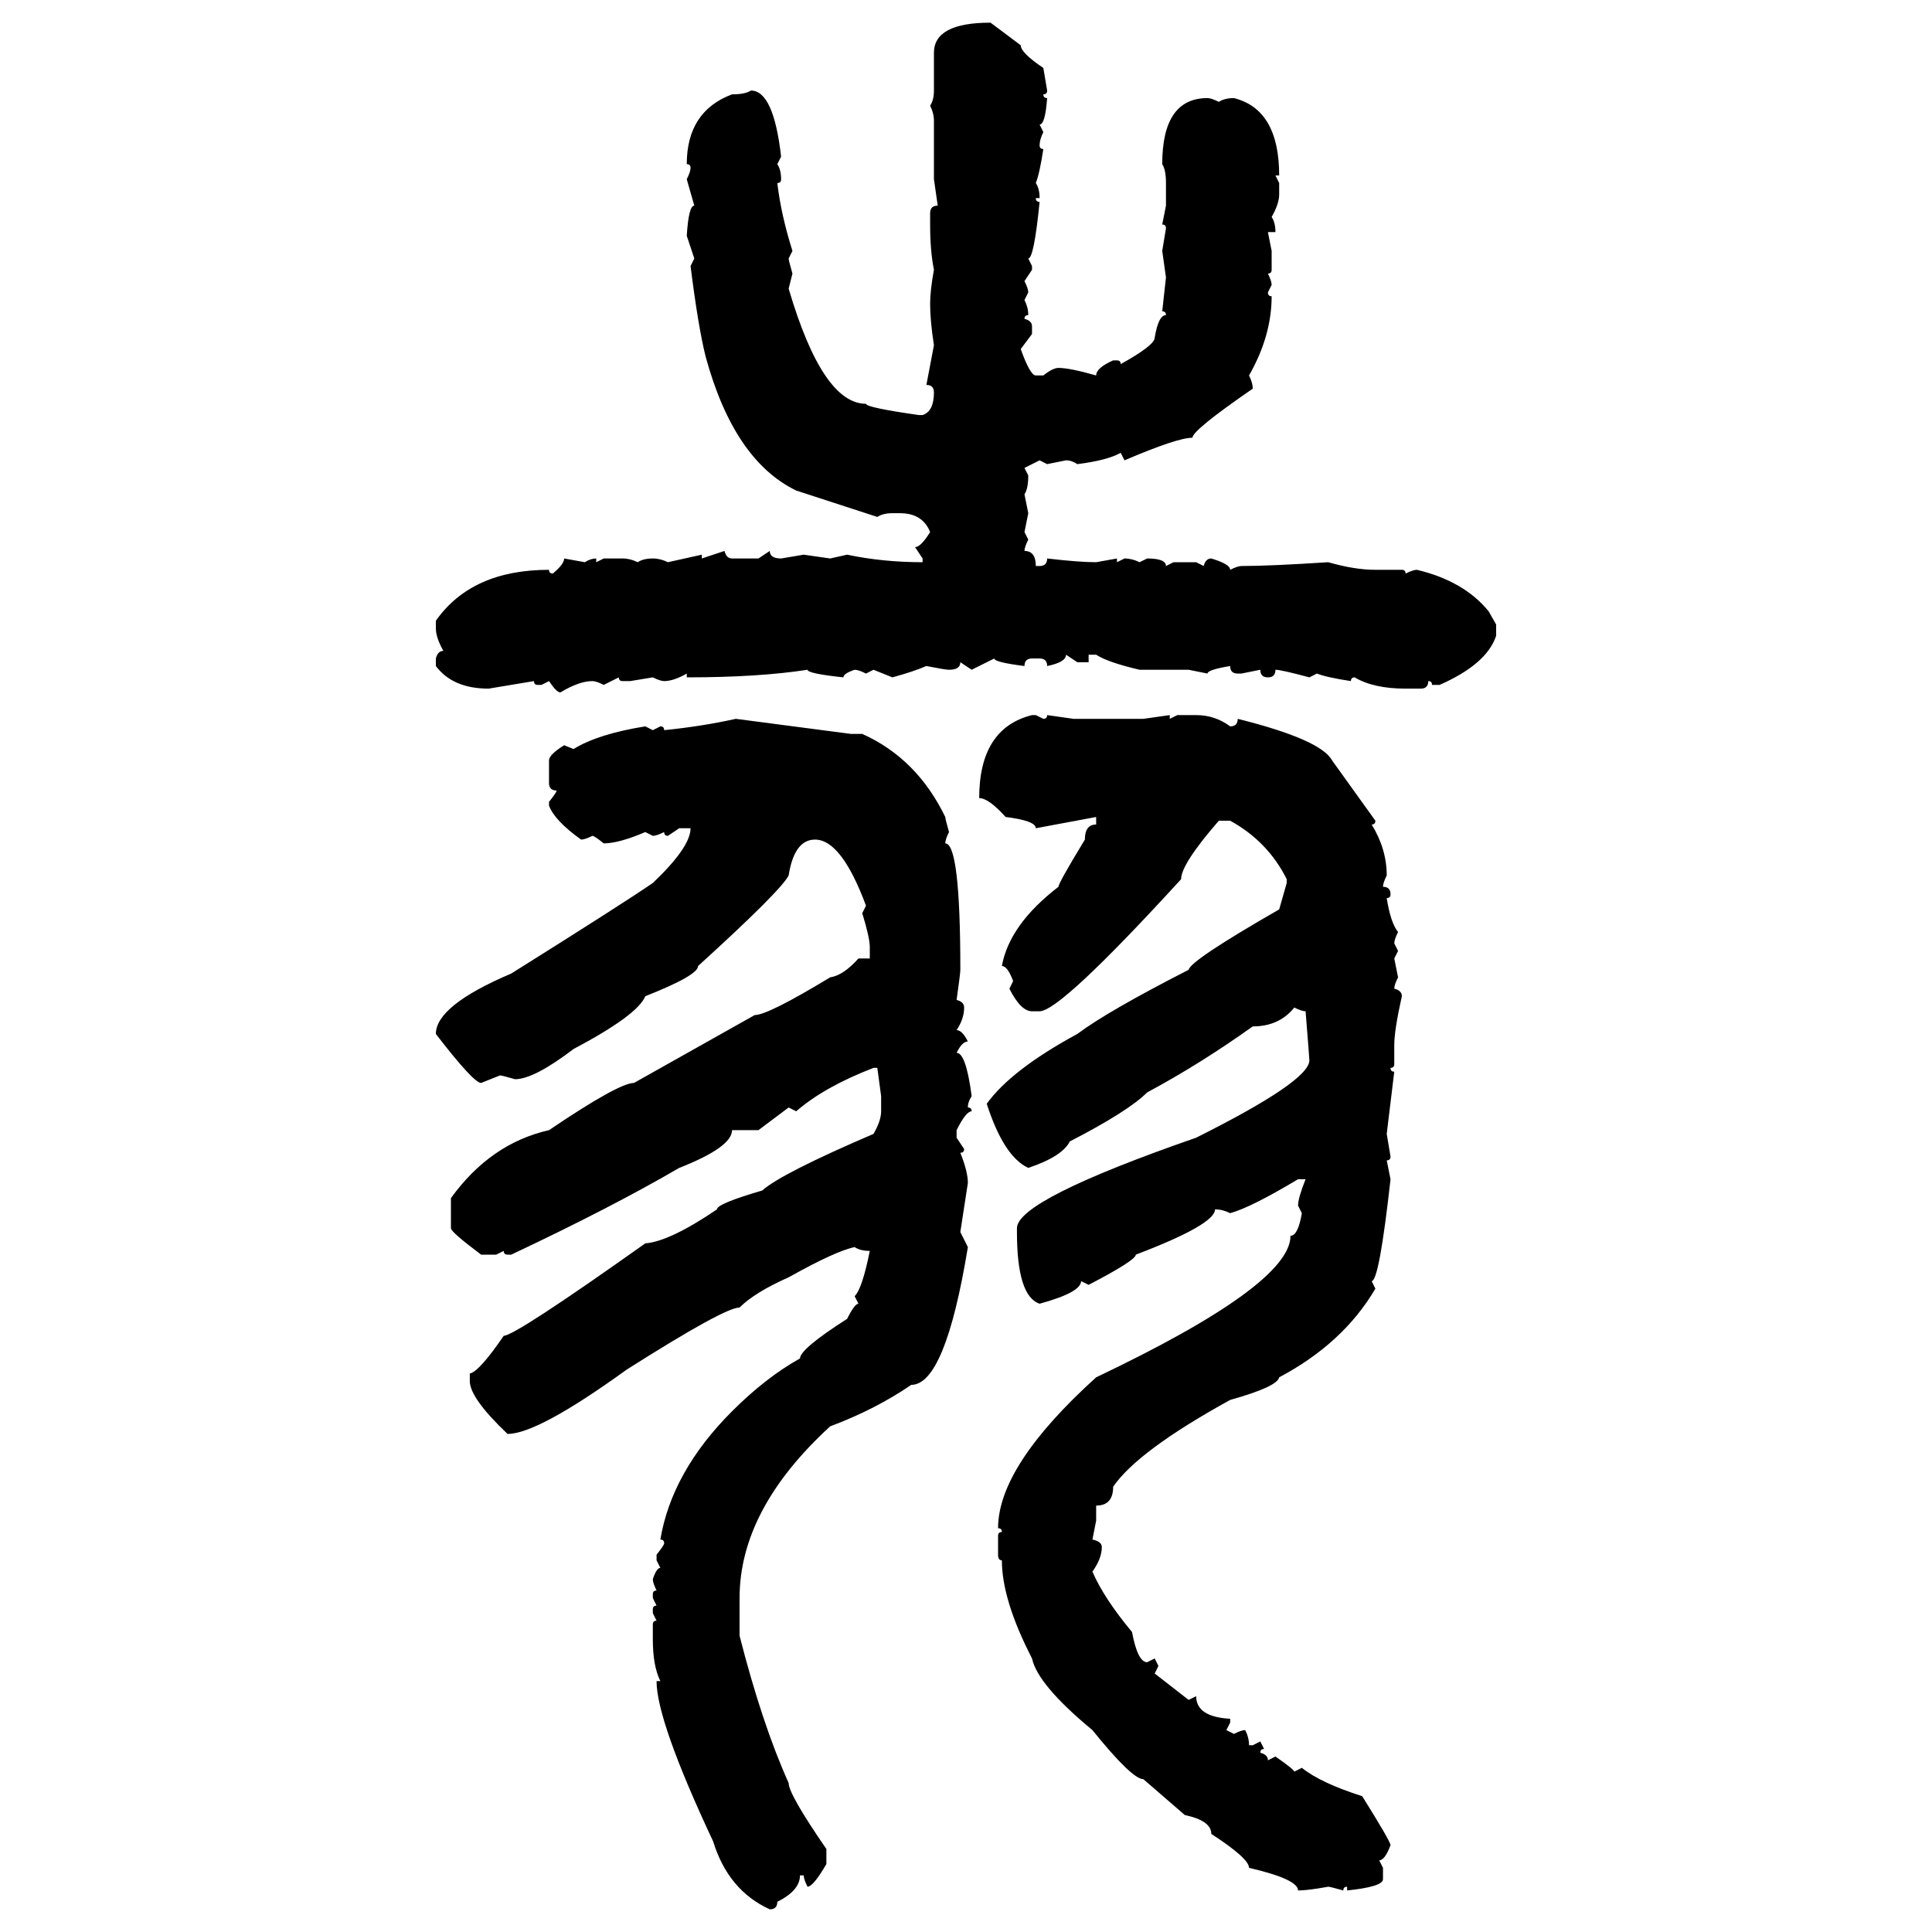 <svg xmlns="http://www.w3.org/2000/svg" xmlns:xlink="http://www.w3.org/1999/xlink" width="300" height="300"><path d="M153.81 3.52L153.81 3.52L158.50 7.03Q158.50 8.20 162.01 10.55L162.01 10.55L162.60 14.06Q162.60 14.65 162.01 14.65L162.01 14.65Q162.01 15.23 162.60 15.23L162.60 15.23Q162.30 19.34 161.43 19.34L161.43 19.34L162.01 20.51Q161.43 21.68 161.43 22.56L161.43 22.56Q161.43 23.14 162.01 23.14L162.01 23.14Q161.43 26.95 160.84 28.42L160.84 28.42Q161.43 29.30 161.43 30.76L161.43 30.76L160.84 30.76Q160.84 31.35 161.43 31.35L161.43 31.35Q160.55 40.14 159.67 40.14L159.67 40.14L160.25 41.31L160.25 41.89L159.08 43.65Q159.67 44.82 159.67 45.41L159.67 45.41L159.08 46.58Q159.67 47.75 159.67 48.93L159.67 48.93Q159.08 48.93 159.08 49.51L159.08 49.51Q160.25 49.80 160.25 50.68L160.25 50.68L160.25 51.86L158.50 54.20Q159.96 58.30 160.84 58.30L160.84 58.30L162.01 58.30Q163.48 57.13 164.36 57.13L164.36 57.13Q166.11 57.13 170.21 58.30L170.21 58.30Q170.21 57.13 172.85 55.96L172.85 55.96L173.44 55.96Q174.02 55.96 174.02 56.54L174.02 56.54Q179.30 53.61 179.30 52.44L179.30 52.44Q179.88 48.93 181.05 48.93L181.05 48.93Q181.05 48.34 180.47 48.34L180.47 48.34L181.05 43.07L180.47 38.96L181.05 35.45Q181.05 34.86 180.47 34.86L180.47 34.86L181.05 31.93L181.05 28.42Q181.05 26.37 180.47 25.49L180.47 25.49Q180.47 15.23 187.50 15.23L187.50 15.23Q188.09 15.23 189.26 15.82L189.26 15.82Q190.14 15.23 191.60 15.23L191.60 15.23Q198.63 16.99 198.63 27.25L198.63 27.25L198.05 27.25L198.63 28.42L198.63 30.18Q198.63 31.64 197.46 33.69L197.46 33.69Q198.05 34.57 198.05 36.04L198.05 36.04L196.88 36.04L197.46 38.96L197.46 41.89Q197.46 42.48 196.88 42.48L196.88 42.48Q197.46 43.65 197.46 44.24L197.46 44.24L196.88 45.41Q196.88 46.00 197.46 46.00L197.46 46.00Q197.46 52.15 193.95 58.30L193.95 58.30Q194.53 59.47 194.53 60.35L194.53 60.35Q185.16 66.80 185.16 67.97L185.16 67.97Q182.81 67.97 174.61 71.48L174.61 71.48L174.02 70.31Q171.97 71.48 167.29 72.07L167.29 72.07Q166.41 71.48 165.53 71.48L165.53 71.48L162.60 72.07L161.43 71.48L159.08 72.66L159.67 73.83Q159.67 75.88 159.08 76.76L159.08 76.76L159.67 79.69L159.08 82.62L159.67 83.79Q159.08 84.96 159.08 85.55L159.08 85.55Q160.84 85.55 160.84 87.89L160.84 87.89L161.43 87.89Q162.60 87.89 162.60 86.72L162.60 86.72Q167.58 87.30 170.21 87.30L170.21 87.30L173.44 86.72L173.44 87.30L174.61 86.72Q175.78 86.72 176.95 87.30L176.95 87.30L178.13 86.72Q181.05 86.72 181.05 87.89L181.05 87.89L182.23 87.30L185.74 87.30L186.91 87.89Q187.21 86.72 188.09 86.72L188.09 86.72Q191.02 87.60 191.02 88.48L191.02 88.48Q192.19 87.89 192.77 87.89L192.77 87.89Q197.17 87.89 206.25 87.30L206.25 87.30Q210.35 88.48 213.57 88.48L213.57 88.48L217.68 88.48Q218.26 88.48 218.26 89.06L218.26 89.06Q219.43 88.48 220.02 88.48L220.02 88.48Q227.34 90.23 231.15 94.92L231.15 94.92L232.32 96.97L232.32 98.73Q230.86 103.13 223.54 106.35L223.54 106.35L222.36 106.35Q222.36 105.76 221.78 105.76L221.78 105.76Q221.78 106.93 220.61 106.93L220.61 106.93L218.26 106.93Q213.28 106.93 210.35 105.18L210.35 105.18Q209.77 105.18 209.77 105.76L209.77 105.76Q205.96 105.18 204.49 104.59L204.49 104.59L203.32 105.18Q198.93 104.00 198.05 104.00L198.05 104.00Q198.05 105.18 196.88 105.18L196.88 105.18Q195.70 105.18 195.70 104.00L195.70 104.00L192.77 104.59L192.19 104.59Q191.02 104.59 191.02 103.42L191.02 103.42Q187.50 104.00 187.50 104.59L187.50 104.59L184.57 104.00L176.95 104.00Q171.97 102.83 170.21 101.66L170.21 101.66L169.04 101.66L169.04 102.83L167.29 102.83L165.53 101.66Q165.53 102.83 162.60 103.42L162.60 103.42Q162.60 102.25 161.43 102.25L161.43 102.25L160.25 102.25Q159.08 102.25 159.08 103.42L159.08 103.42Q154.39 102.83 154.39 102.25L154.39 102.25L150.88 104.00L149.12 102.83Q149.12 104.00 147.36 104.00L147.36 104.00Q146.78 104.00 143.85 103.42L143.85 103.42Q141.80 104.30 138.57 105.18L138.57 105.18L135.64 104.00L134.47 104.59Q133.30 104.00 132.71 104.00L132.71 104.00Q130.96 104.59 130.96 105.18L130.96 105.18Q125.39 104.59 125.39 104.00L125.39 104.00Q117.77 105.18 106.64 105.18L106.64 105.18L106.64 104.59Q104.59 105.76 103.13 105.76L103.13 105.76Q102.54 105.76 101.37 105.18L101.37 105.18L97.85 105.76L96.68 105.76Q96.09 105.76 96.09 105.18L96.09 105.18L93.75 106.35Q92.58 105.76 91.99 105.76L91.99 105.76Q89.94 105.76 87.01 107.52L87.01 107.52Q86.43 107.52 85.25 105.76L85.25 105.76L84.08 106.35L83.50 106.35Q82.91 106.35 82.91 105.76L82.91 105.76L75.88 106.93Q70.31 106.93 67.68 103.42L67.68 103.42L67.68 102.25Q67.97 101.07 68.85 101.07L68.85 101.07Q67.68 99.02 67.68 97.56L67.68 97.56L67.68 96.39Q73.24 88.48 85.25 88.48L85.25 88.48Q85.25 89.06 85.84 89.06L85.84 89.06Q87.60 87.60 87.60 86.72L87.60 86.72L90.82 87.30Q91.70 86.72 92.58 86.72L92.58 86.72L92.58 87.30L93.75 86.72L96.68 86.72Q97.85 86.72 99.02 87.30L99.02 87.30Q99.90 86.72 101.37 86.72L101.37 86.72Q102.54 86.72 103.71 87.30L103.71 87.30L108.98 86.13L108.98 86.72L112.50 85.55Q112.79 86.72 113.67 86.72L113.67 86.72L117.77 86.72L119.53 85.55Q119.53 86.72 121.29 86.72L121.29 86.72L124.80 86.13L128.91 86.72L131.54 86.13Q137.11 87.30 143.26 87.30L143.26 87.30L143.26 86.72L142.09 84.96Q142.97 84.96 144.43 82.62L144.43 82.62Q143.26 79.69 139.75 79.69L139.75 79.69L138.57 79.69Q137.11 79.69 136.23 80.27L136.23 80.27L123.63 76.17Q113.96 71.48 109.57 55.37L109.57 55.37Q108.40 50.68 107.23 41.31L107.23 41.31L107.81 40.14L106.64 36.62Q106.93 31.93 107.81 31.93L107.81 31.93L106.64 27.83Q107.23 26.66 107.23 26.07L107.23 26.07Q107.23 25.49 106.64 25.49L106.64 25.49Q106.64 17.29 113.67 14.65L113.67 14.65Q115.72 14.65 116.60 14.06L116.60 14.06Q120.12 14.06 121.29 24.32L121.29 24.32L120.70 25.49Q121.29 26.37 121.29 27.83L121.29 27.83Q121.29 28.42 120.70 28.42L120.70 28.42Q121.29 33.40 123.05 38.96L123.05 38.96L122.46 40.14Q122.46 40.43 123.05 42.48L123.05 42.48L122.46 44.82Q127.73 62.70 134.47 62.70L134.47 62.70Q134.47 63.28 142.68 64.45L142.68 64.45L143.26 64.45Q145.02 63.87 145.02 60.94L145.02 60.94Q145.02 59.77 143.85 59.77L143.85 59.77L145.02 53.61Q144.43 49.80 144.43 47.17L144.43 47.17Q144.43 45.12 145.02 41.89L145.02 41.89Q144.43 38.96 144.43 34.86L144.43 34.86L144.43 33.11Q144.43 31.93 145.61 31.93L145.61 31.93L145.02 27.83L145.02 18.75Q145.02 17.58 144.43 16.41L144.43 16.41Q145.02 15.53 145.02 14.06L145.02 14.06L145.02 8.20Q145.02 3.52 153.81 3.52ZM160.25 111.04L160.84 111.04L162.01 111.62Q162.60 111.62 162.60 111.04L162.60 111.04L166.70 111.62L177.54 111.62L181.64 111.04L181.64 111.62L182.81 111.04L185.74 111.04Q188.67 111.04 191.02 112.79L191.02 112.79Q192.19 112.79 192.19 111.62L192.19 111.62Q205.08 114.84 206.84 118.07L206.84 118.07L213.57 127.44Q213.57 128.03 212.99 128.03L212.99 128.03Q215.33 131.84 215.33 135.94L215.33 135.94Q214.75 137.11 214.75 137.70L214.75 137.70Q215.92 137.70 215.92 138.87L215.92 138.87Q215.92 139.45 215.33 139.45L215.33 139.45Q215.92 143.26 217.09 144.73L217.09 144.73Q216.50 145.90 216.50 146.48L216.50 146.48L217.09 147.66L216.50 148.83L217.09 151.76Q216.50 152.93 216.50 153.52L216.50 153.52Q217.68 153.81 217.68 154.69L217.68 154.69Q216.50 159.96 216.50 162.30L216.50 162.30L216.50 165.23Q216.50 165.82 215.92 165.82L215.92 165.82Q215.92 166.41 216.50 166.41L216.50 166.41L215.33 176.07L215.92 179.59Q215.92 180.18 215.33 180.18L215.33 180.18L215.92 183.11Q214.16 198.93 212.99 198.93L212.99 198.93L213.57 200.10Q208.59 208.59 198.63 213.87L198.63 213.87Q198.34 215.33 191.02 217.38L191.02 217.38Q176.66 225.29 172.85 230.86L172.85 230.86Q172.85 233.79 170.21 233.79L170.21 233.79L170.21 236.13L169.63 239.06Q171.09 239.36 171.09 240.23L171.09 240.23Q171.09 241.99 169.63 244.04L169.63 244.04Q171.39 248.14 175.78 253.42L175.78 253.42Q176.66 258.11 178.13 258.11L178.13 258.11L179.30 257.52L179.88 258.69L179.30 259.86L184.57 263.96L185.74 263.38Q185.74 266.60 191.02 266.89L191.02 266.89L191.02 267.48L190.43 268.65L191.60 269.24Q192.77 268.65 193.36 268.65L193.36 268.65Q193.95 269.82 193.95 271.00L193.95 271.00L194.53 271.00L195.70 270.41L196.29 271.58Q195.70 271.58 195.70 272.17L195.70 272.17Q196.88 272.46 196.88 273.34L196.88 273.34L198.05 272.75Q200.98 274.80 200.98 275.10L200.98 275.10L202.15 274.51Q205.08 276.86 211.52 278.91L211.52 278.91Q215.92 285.94 215.92 286.52L215.92 286.52Q215.04 288.87 214.16 288.87L214.16 288.87L214.75 290.04L214.75 291.80Q214.75 292.97 209.18 293.55L209.18 293.55L209.18 292.97Q208.59 292.97 208.59 293.55L208.59 293.55Q206.54 292.97 206.25 292.97L206.25 292.97Q203.03 293.55 201.56 293.55L201.56 293.55Q201.56 291.80 193.95 290.04L193.95 290.04Q193.95 288.57 188.09 284.77L188.09 284.77Q188.09 282.71 183.98 281.84L183.98 281.84L177.54 276.27Q175.78 276.27 169.63 268.65L169.63 268.65Q161.13 261.62 160.25 257.52L160.25 257.52Q155.57 248.44 155.57 242.29L155.57 242.29Q154.98 242.29 154.98 241.41L154.98 241.41L154.98 238.48Q154.98 237.89 155.57 237.89L155.57 237.89Q155.57 237.30 154.98 237.30L154.98 237.30Q154.98 227.64 170.21 213.87L170.21 213.87Q200.39 199.51 200.39 191.89L200.39 191.89Q201.56 191.89 202.15 188.38L202.15 188.38L201.56 187.21Q201.56 186.04 202.73 183.11L202.73 183.11L201.56 183.11Q194.24 187.50 191.02 188.38L191.02 188.38Q189.84 187.79 188.67 187.79L188.67 187.79Q188.67 190.14 176.37 194.82L176.37 194.82Q176.37 195.70 169.04 199.51L169.04 199.51L167.87 198.93Q167.87 200.68 161.43 202.44L161.43 202.44Q157.91 201.27 157.91 191.31L157.91 191.31L157.91 190.72Q157.91 186.33 185.74 176.66L185.74 176.66Q203.32 167.87 203.32 164.65L203.32 164.65Q203.32 164.36 202.73 157.03L202.73 157.03Q202.15 157.03 200.98 156.45L200.98 156.45Q198.63 159.38 194.53 159.38L194.53 159.38Q186.33 165.23 178.13 169.63L178.13 169.63Q175.20 172.56 166.11 177.25L166.11 177.25Q164.94 179.59 159.67 181.35L159.67 181.35Q155.86 179.59 153.22 171.39L153.22 171.39Q157.03 166.11 167.29 160.55L167.29 160.55Q171.97 157.03 184.57 150.59L184.57 150.59Q184.86 149.12 198.63 141.21L198.63 141.21L199.80 137.11L199.80 136.52Q196.88 130.66 191.02 127.44L191.02 127.44L189.26 127.44Q183.40 134.18 183.40 136.52L183.40 136.52Q164.65 157.03 161.43 157.03L161.43 157.03L160.25 157.03Q158.50 157.03 156.74 153.52L156.74 153.52L157.32 152.34Q156.45 150 155.57 150L155.57 150Q156.74 143.55 164.36 137.70L164.36 137.70Q164.36 137.11 168.46 130.37L168.46 130.37Q168.46 128.03 170.21 128.03L170.21 128.03L170.21 126.86L160.84 128.61Q160.84 127.44 156.15 126.86L156.15 126.86Q153.52 123.93 152.05 123.93L152.05 123.93Q152.05 113.09 160.25 111.04L160.25 111.04ZM114.26 111.62L114.26 111.62L132.13 113.96L133.89 113.96Q142.38 117.77 146.78 126.86L146.78 126.86Q146.78 127.15 147.36 129.20L147.36 129.20Q146.78 130.37 146.78 130.96L146.78 130.96Q149.12 130.96 149.12 150.59L149.12 150.59Q149.12 151.17 148.54 155.27L148.54 155.27Q149.71 155.57 149.71 156.45L149.71 156.45Q149.71 158.20 148.54 159.96L148.54 159.96Q149.41 159.96 150.29 161.72L150.29 161.72Q149.41 161.72 148.54 163.48L148.54 163.48Q150 163.48 150.88 170.21L150.88 170.21Q150.29 171.09 150.29 171.97L150.29 171.97Q150.88 171.97 150.88 172.56L150.88 172.56Q150 172.56 148.54 175.49L148.54 175.49L148.54 176.66L149.71 178.42Q149.71 179.00 149.12 179.00L149.12 179.00Q150.29 181.93 150.29 183.69L150.29 183.69L149.12 191.31L150.29 193.65Q146.78 215.04 141.50 215.04L141.50 215.04Q135.94 218.85 128.91 221.48L128.91 221.48Q114.84 234.38 114.84 248.14L114.84 248.14L114.84 254.00Q118.36 267.77 122.46 276.86L122.46 276.86Q122.46 278.61 128.32 287.11L128.32 287.11L128.32 289.45Q126.27 292.97 125.39 292.97L125.39 292.97Q124.80 291.80 124.80 291.21L124.80 291.21L124.22 291.21Q124.22 293.55 120.70 295.31L120.70 295.31Q120.70 296.48 119.53 296.48L119.53 296.48Q113.09 293.55 110.74 285.94L110.74 285.94Q101.95 267.19 101.95 261.04L101.95 261.04L102.54 261.04Q101.37 258.69 101.37 254.59L101.37 254.59L101.37 252.25Q101.37 251.66 101.95 251.66L101.95 251.66L101.37 250.49L101.37 249.90Q101.37 249.32 101.95 249.32L101.95 249.32L101.37 248.14L101.37 247.56Q101.37 246.97 101.95 246.97L101.95 246.97Q101.37 245.80 101.37 245.21L101.37 245.21Q101.95 243.46 102.54 243.46L102.54 243.46L101.95 242.29L101.95 241.41Q103.13 239.94 103.13 239.65L103.13 239.65Q103.13 239.06 102.54 239.06L102.54 239.06Q104.30 228.52 113.67 219.14L113.67 219.14Q118.95 213.87 124.22 210.94L124.22 210.94Q124.22 209.47 131.54 204.79L131.54 204.79Q132.71 202.44 133.30 202.44L133.30 202.44L132.71 201.27Q133.89 200.10 135.06 194.24L135.06 194.24Q133.59 194.24 132.71 193.65L132.71 193.65Q129.79 194.24 122.46 198.34L122.46 198.34Q117.19 200.68 114.84 203.03L114.84 203.03Q112.50 203.03 97.27 212.70L97.27 212.70Q83.50 222.66 78.81 222.66L78.81 222.66Q72.95 217.09 72.95 214.45L72.95 214.45L72.95 213.28Q74.41 212.99 78.22 207.42L78.22 207.42Q79.98 207.42 100.20 193.07L100.20 193.07Q104.00 192.77 111.33 187.79L111.33 187.79Q111.33 186.91 118.36 184.86L118.36 184.86Q121.29 182.23 135.64 176.07L135.64 176.07Q136.82 174.02 136.82 172.56L136.82 172.56L136.82 170.21L136.23 165.82L135.64 165.82Q128.03 168.75 123.63 172.56L123.63 172.56L122.46 171.97L117.77 175.49L113.67 175.49Q113.67 178.13 105.47 181.35L105.47 181.35Q94.92 187.50 79.39 194.82L79.39 194.82L78.81 194.82Q78.22 194.82 78.22 194.24L78.22 194.24L77.05 194.82L74.71 194.82Q70.02 191.31 70.02 190.72L70.02 190.72L70.02 186.04Q76.17 177.54 85.25 175.49L85.25 175.49Q96.09 168.16 98.44 168.16L98.44 168.16L117.19 157.62Q119.24 157.62 128.91 151.76L128.91 151.76Q130.96 151.46 133.30 148.83L133.30 148.83L135.06 148.83L135.06 147.07Q135.06 145.61 133.89 141.80L133.89 141.80L134.47 140.63Q130.66 130.37 126.56 130.37L126.56 130.37Q123.34 130.37 122.46 135.94L122.46 135.94Q121.29 138.28 108.40 150L108.40 150Q108.40 151.46 100.20 154.69L100.20 154.69Q99.02 157.62 89.06 162.89L89.06 162.89Q82.91 167.58 79.98 167.58L79.98 167.58Q77.93 166.99 77.64 166.99L77.64 166.99L74.71 168.16Q73.54 168.16 67.68 160.55L67.68 160.55Q67.68 156.15 79.39 151.17L79.39 151.17Q96.68 140.33 101.37 137.11L101.37 137.11Q107.23 131.54 107.23 128.61L107.23 128.61L105.47 128.61L103.71 129.79Q103.13 129.79 103.13 129.20L103.13 129.20Q101.95 129.79 101.37 129.79L101.37 129.79L100.20 129.20Q96.09 130.96 93.75 130.96L93.75 130.96Q92.29 129.79 91.99 129.79L91.99 129.79Q90.82 130.37 90.23 130.37L90.23 130.37Q86.13 127.44 85.25 125.10L85.25 125.10L85.25 124.51Q86.43 123.05 86.43 122.75L86.43 122.75Q85.25 122.75 85.25 121.58L85.25 121.58L85.25 118.07Q85.25 117.19 87.60 115.72L87.60 115.72L89.06 116.31Q92.87 113.96 100.20 112.79L100.20 112.79L101.37 113.38L102.54 112.79Q103.13 112.79 103.13 113.38L103.13 113.38Q108.98 112.79 114.26 111.62Z"/></svg>